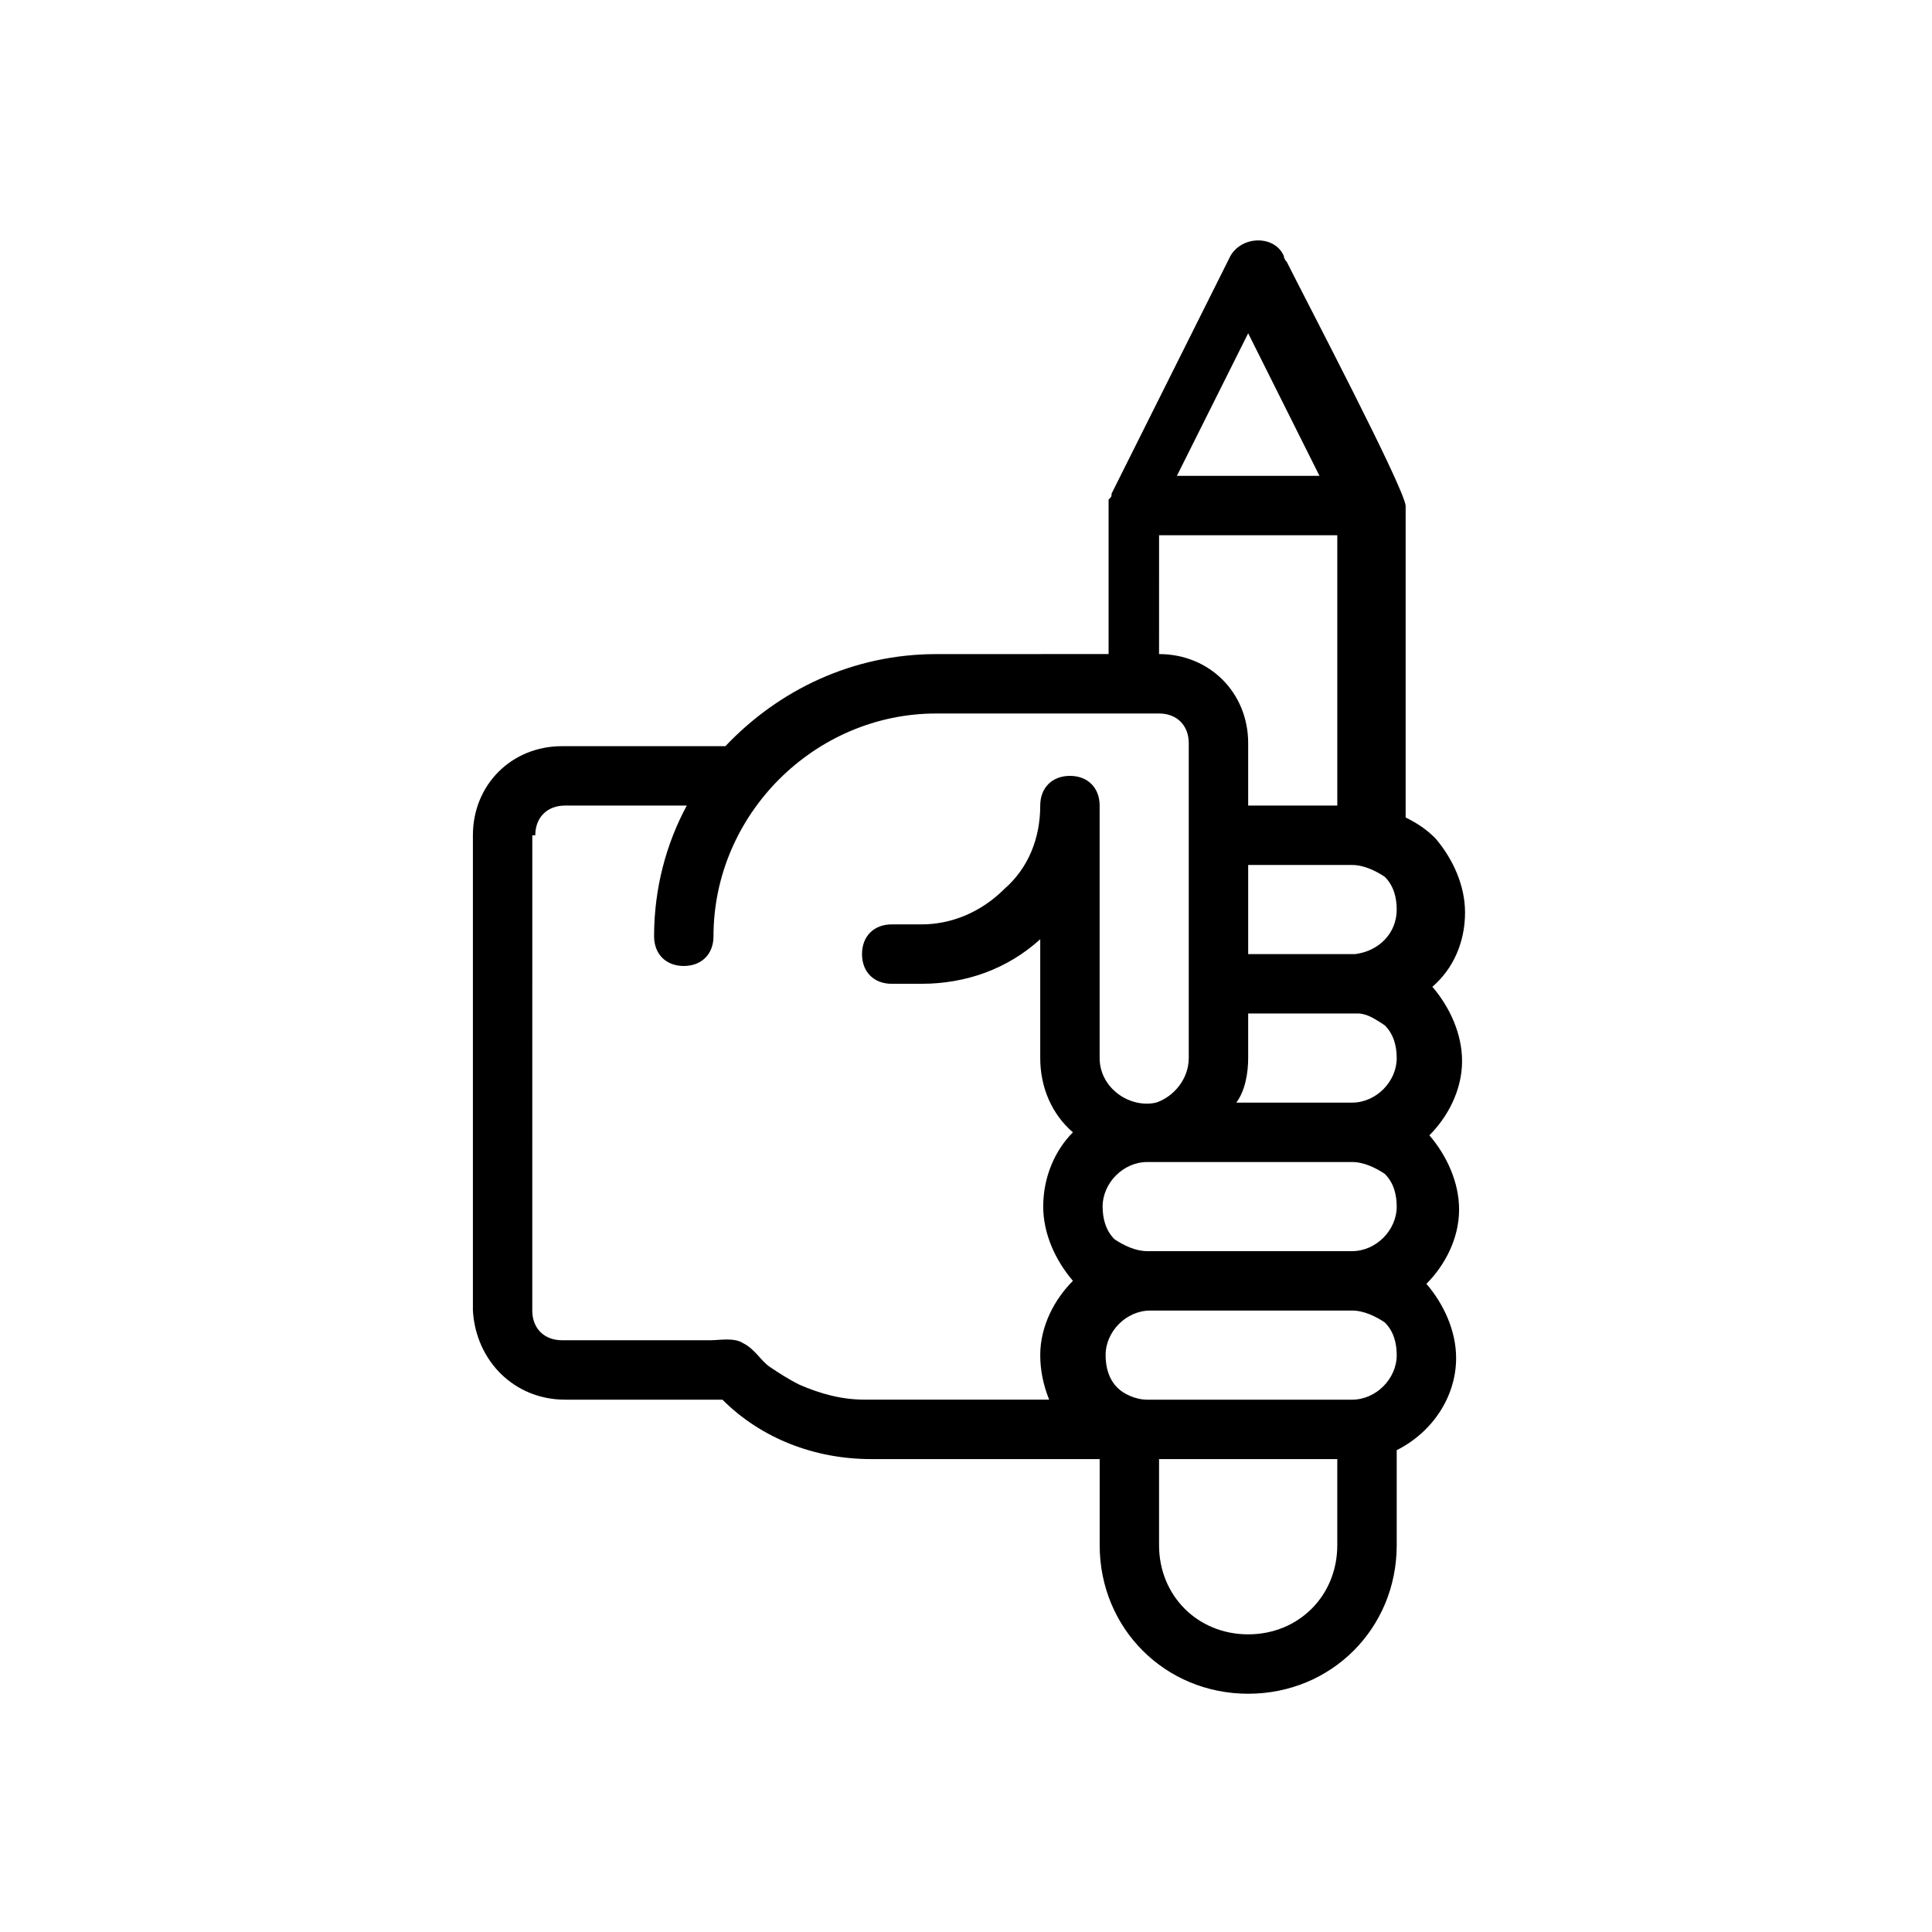 <?xml version="1.0" encoding="UTF-8"?>
<!-- Uploaded to: SVG Repo, www.svgrepo.com, Generator: SVG Repo Mixer Tools -->
<svg fill="#000000" width="800px" height="800px" version="1.1" viewBox="144 144 512 512" xmlns="http://www.w3.org/2000/svg">
 <path d="m293.73 514.93h41.723c10.234 10.234 24.402 15.742 39.359 15.742h60.613v22.828c0 22.043 17.32 39.359 39.359 39.359 22.043 0 39.359-17.32 39.359-39.359v-25.191c9.445-4.723 15.742-14.168 15.742-24.402 0-7.086-3.148-14.168-7.871-19.68 4.723-4.723 8.66-11.809 8.66-19.68 0-7.086-3.148-14.168-7.871-19.68 4.723-4.723 8.66-11.809 8.66-19.68 0-7.086-3.148-14.168-7.871-19.68 5.512-4.723 8.66-11.809 8.66-19.68 0-7.086-3.148-14.168-7.871-19.68-2.363-2.363-4.723-3.938-7.871-5.512v-0.789-0.789-0.789-79.508-0.789c-0.789-5.512-25.977-53.531-31.488-64.551 0 0-0.789-0.789-0.789-1.574-2.363-5.512-11.02-5.512-14.168 0 0 0-31.488 62.977-31.488 62.977 0 0.789 0 0.789-0.789 1.574v1.574 39.359l-45.66 0.012c-22.043 0-41.723 9.445-55.891 24.402h-43.297c-13.383 0-23.617 10.234-23.617 23.617v125.95c0.789 13.379 11.023 23.613 24.406 23.613zm181.05 62.188c-13.383 0-23.617-10.234-23.617-23.617v-22.828h47.23v22.828c0.004 13.387-10.23 23.617-23.613 23.617zm27.555-62.188h-54.316c-3.148 0-6.297-1.574-7.871-3.148-2.363-2.363-3.148-5.512-3.148-8.66 0-6.297 5.512-11.809 11.809-11.809h53.527c3.148 0 6.297 1.574 8.66 3.148 2.363 2.363 3.148 5.512 3.148 8.66 0 6.297-5.512 11.809-11.809 11.809zm0-141.7c3.148 0 6.297 1.574 8.66 3.148 2.363 2.363 3.148 5.512 3.148 8.66 0 6.297-4.723 11.02-11.02 11.809h-28.34v-23.617zm-27.555 51.168v-11.809h28.34 0.789c2.363 0 4.723 1.574 7.086 3.148 2.363 2.363 3.148 5.512 3.148 8.66 0 6.297-5.512 11.809-11.809 11.809h-30.699c2.359-3.148 3.144-7.875 3.144-11.809zm-26.762 27.551h54.316c3.148 0 6.297 1.574 8.66 3.148 2.363 2.363 3.148 5.512 3.148 8.66 0 6.297-5.512 11.809-11.809 11.809h-54.316c-3.148 0-6.297-1.574-8.66-3.148-2.363-2.363-3.148-5.512-3.148-8.66 0-6.297 5.508-11.809 11.809-11.809zm26.762-219.63 18.895 37.785h-37.785zm-23.613 53.531h47.23v71.637h-23.617v-16.531c0-13.383-10.234-23.617-23.617-23.617zm-165.31 79.508c0-4.723 3.148-7.871 7.871-7.871h32.273c-5.512 10.234-8.66 22.043-8.66 34.637 0 4.723 3.148 7.871 7.871 7.871 4.723 0 7.871-3.148 7.871-7.871 0-32.273 26.766-59.039 59.039-59.039h59.039c4.723 0 7.871 3.148 7.871 7.871v83.445c0 5.512-3.938 10.234-8.66 11.809-7.086 1.574-14.957-3.938-14.957-11.809v-66.914c0-4.723-3.148-7.871-7.871-7.871-4.723 0-7.871 3.148-7.871 7.871 0 8.66-3.148 16.531-9.445 22.043-6.297 6.297-14.168 9.445-22.043 9.445h-7.871c-4.723 0-7.871 3.148-7.871 7.871 0 4.723 3.148 7.871 7.871 7.871h7.871c11.809 0 22.828-3.938 31.488-11.809v31.488c0 7.871 3.148 14.957 8.66 19.68-4.723 4.723-7.871 11.809-7.871 19.68 0 7.086 3.148 14.168 7.871 19.68-4.723 4.723-8.66 11.809-8.66 19.68 0 3.938 0.789 7.871 2.363 11.809h-48.805c-6.297 0-11.809-1.574-17.32-3.938-3.148-1.574-5.512-3.148-7.871-4.723-2.363-1.574-3.938-4.723-7.086-6.297-2.363-1.574-6.297-0.789-8.66-0.789h-38.574-0.789c-4.723 0-7.871-3.148-7.871-7.871l0.008-125.95z"/>
</svg>